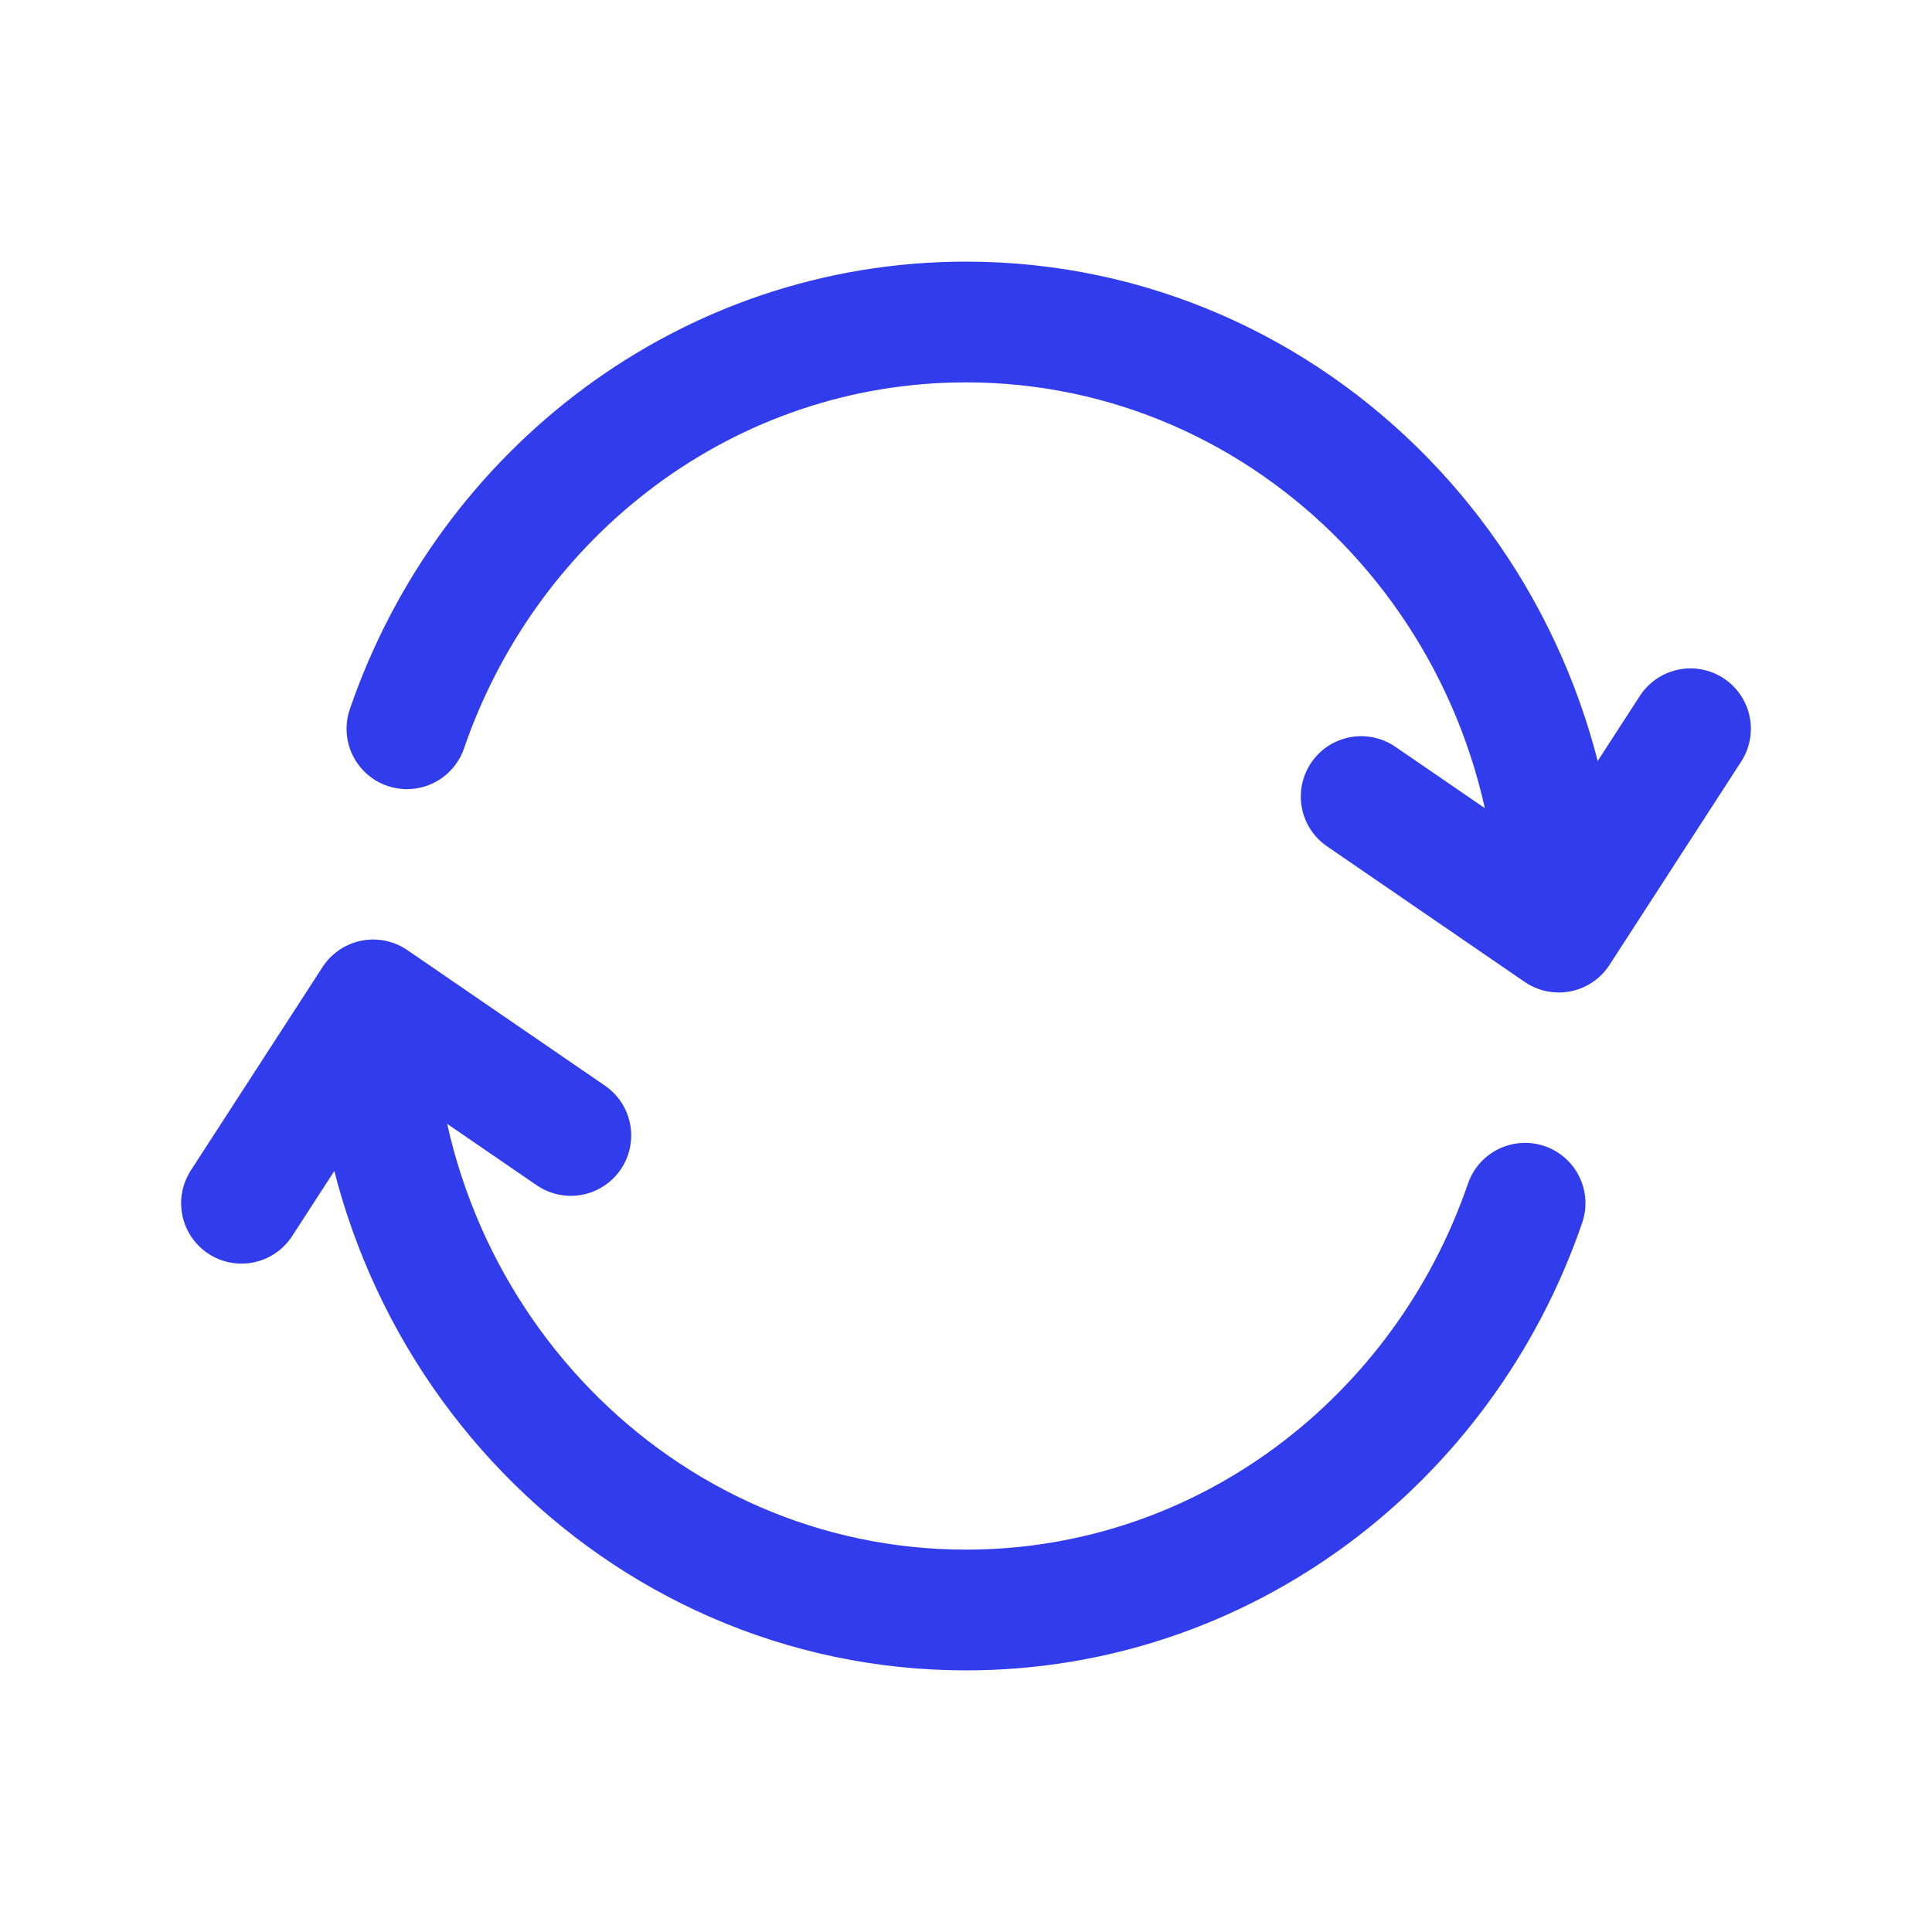 <svg width="24" height="24" viewBox="0 0 24 24" fill="none" xmlns="http://www.w3.org/2000/svg">
<path d="M4.636 12.421C4.636 16.607 7.933 20 12 20C15.206 20 17.934 17.891 18.945 14.947M4.636 12.421L7.091 14.105M4.636 12.421L3 14.947M19.364 11.579C19.364 7.393 16.067 4 12 4C8.794 4 6.066 6.109 5.055 9.053M19.364 11.579L16.909 9.895M19.364 11.579L21 9.053" stroke="#313CEC" stroke-width="1.5" stroke-linecap="round" stroke-linejoin="round"/>
</svg>
